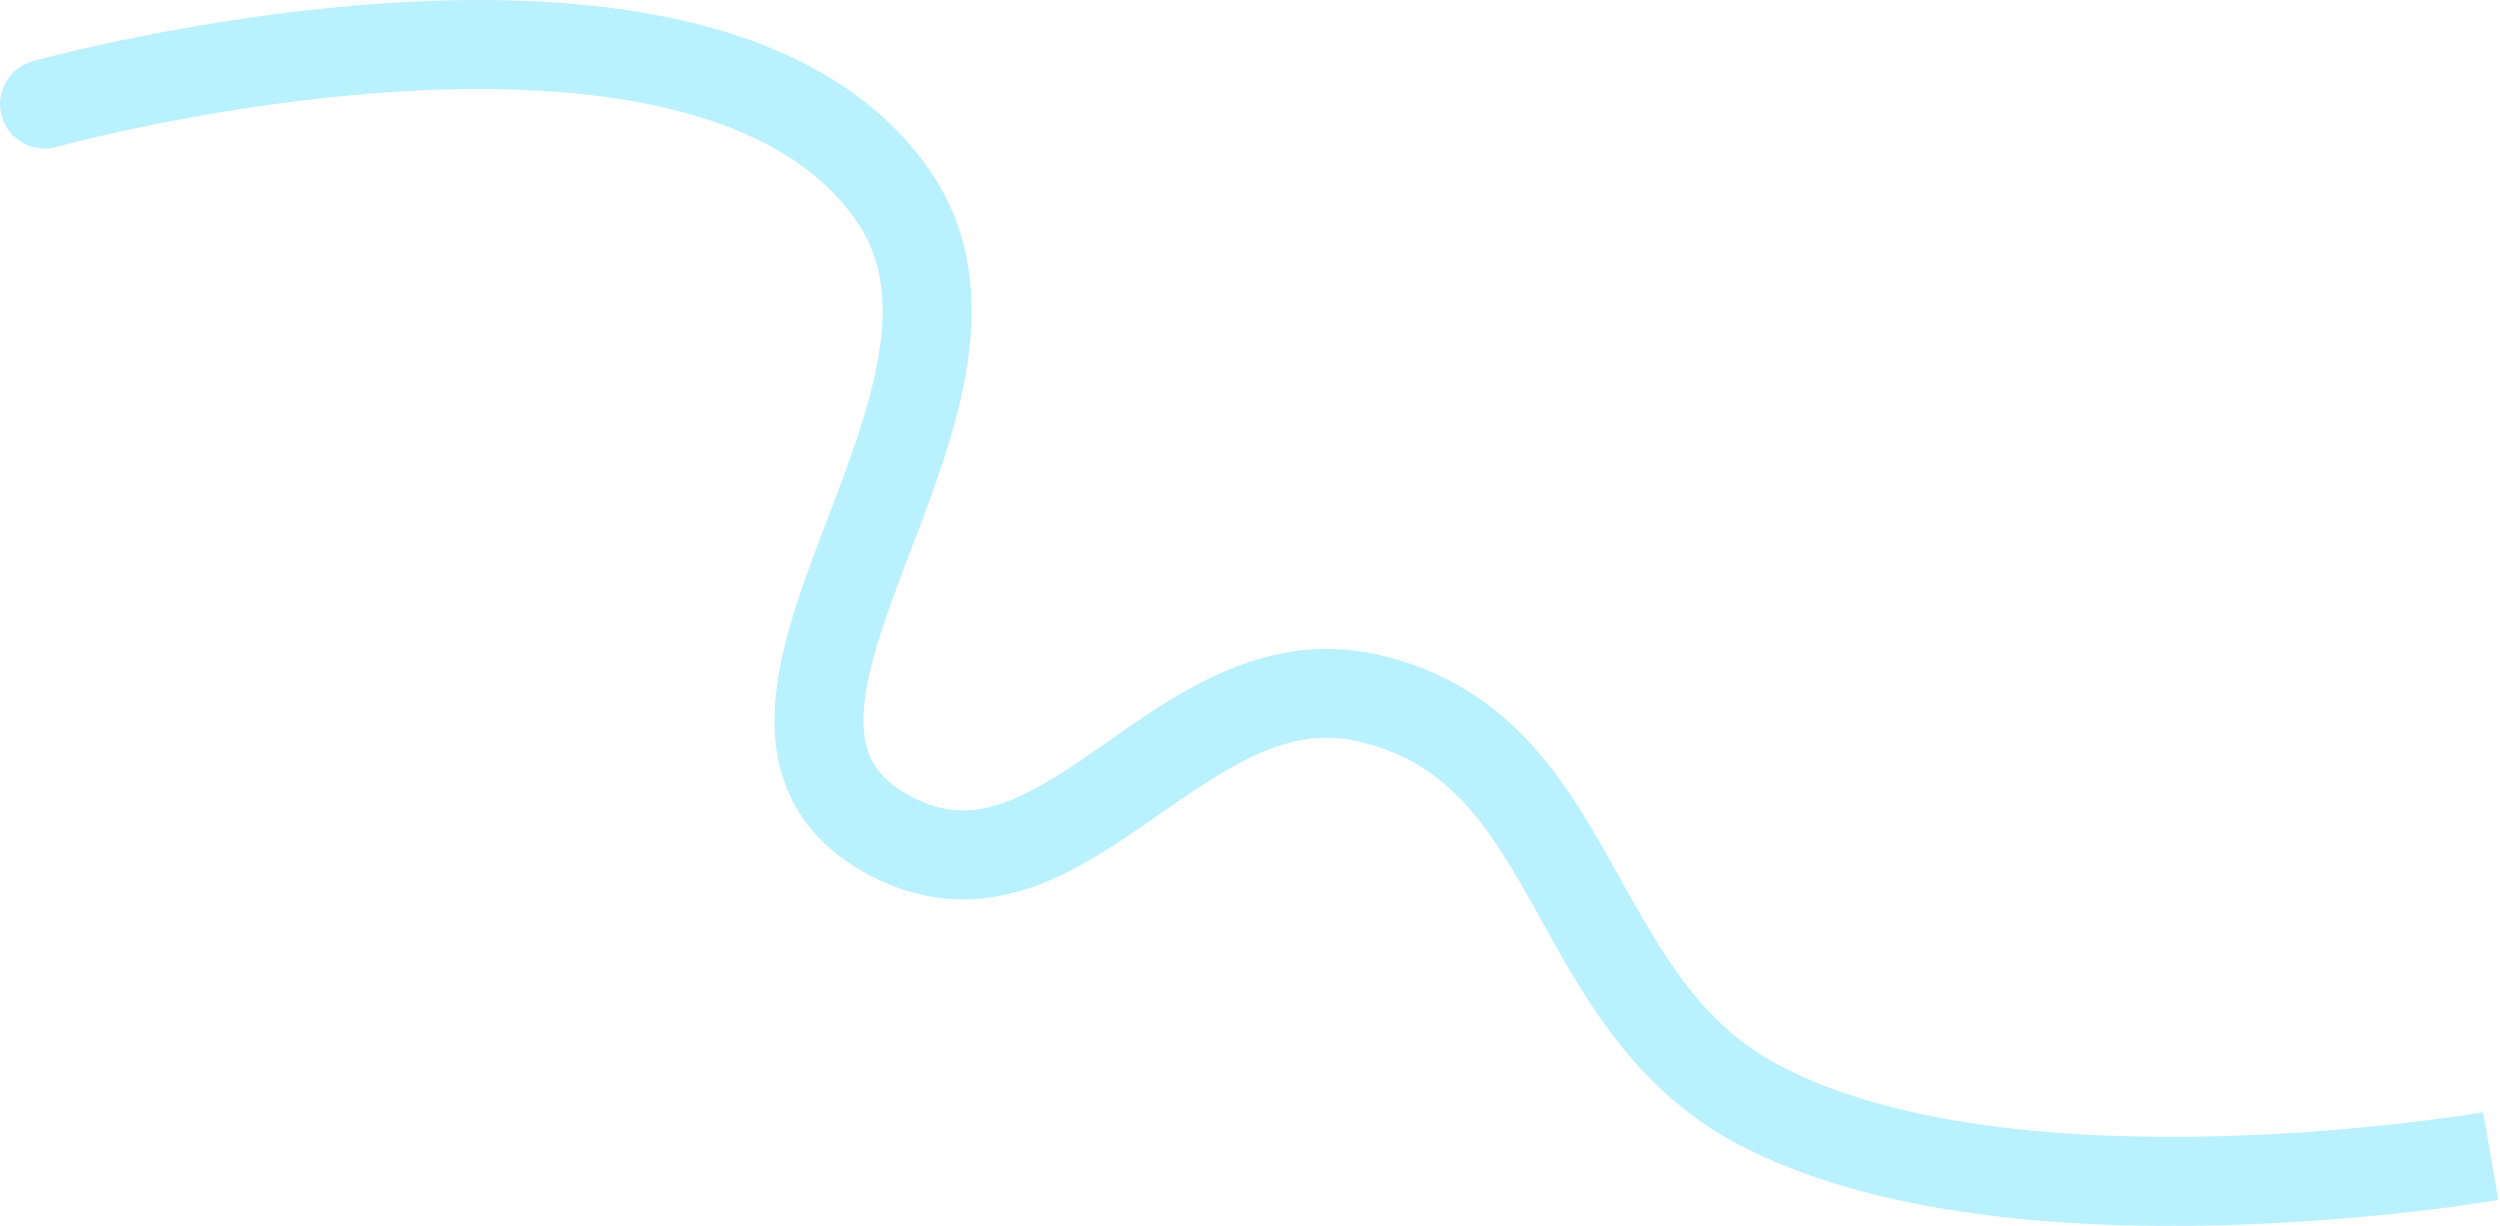 <?xml version="1.0" encoding="UTF-8"?> <svg xmlns="http://www.w3.org/2000/svg" width="1348" height="661" viewBox="0 0 1348 661" fill="none"> <path d="M17.592 32.983C4.818 36.522 -2.668 49.746 0.871 62.519C4.41 75.293 17.634 82.779 30.408 79.24L17.592 32.983ZM481.568 105.532L461.826 119.179L461.826 119.179L481.568 105.532ZM481.568 451.479L492.457 430.091L492.457 430.091L481.568 451.479ZM737.205 376.273L742.441 352.851L737.205 376.273ZM947.73 595.444L959 574.255L947.73 595.444ZM24 56.111C30.408 79.24 30.404 79.241 30.401 79.242C30.402 79.242 30.401 79.242 30.403 79.242C30.407 79.24 30.416 79.238 30.431 79.234C30.46 79.226 30.51 79.212 30.581 79.193C30.724 79.154 30.951 79.092 31.259 79.009C31.875 78.843 32.819 78.592 34.07 78.266C36.572 77.613 40.306 76.662 45.122 75.495C54.757 73.16 68.706 69.966 85.788 66.581C120.02 59.796 166.505 52.305 215.9 49.326C265.492 46.335 316.846 47.971 361.297 58.75C405.827 69.549 440.868 88.859 461.826 119.179L501.311 91.886C471.163 48.269 423.456 24.433 372.609 12.102C321.683 -0.248 265.034 -1.725 213.01 1.413C160.79 4.563 112.047 12.443 76.456 19.497C58.626 23.031 44.014 26.374 33.816 28.845C28.716 30.081 24.714 31.101 21.962 31.818C20.585 32.177 19.52 32.46 18.786 32.658C18.419 32.757 18.134 32.834 17.934 32.889C17.835 32.916 17.756 32.938 17.699 32.953C17.67 32.961 17.647 32.968 17.629 32.972C17.62 32.975 17.611 32.977 17.607 32.979C17.599 32.981 17.592 32.983 24 56.111ZM461.826 119.179C476.108 139.841 478.604 164.284 473.412 193.676C468.098 223.755 455.486 255.247 442.795 288.681C430.789 320.311 418.015 355.267 417.59 386.876C417.367 403.377 420.43 420.155 429.397 435.617C438.407 451.156 452.307 463.513 470.68 472.867L492.457 430.091C480.737 424.124 474.466 417.653 470.92 411.538C467.33 405.347 465.449 397.645 465.585 387.523C465.876 365.886 475.028 339.021 487.671 305.715C499.628 274.214 514.386 237.654 520.68 202.026C527.095 165.71 525.435 126.787 501.311 91.886L461.826 119.179ZM470.68 472.867C500.232 487.911 528.125 487.598 553.761 479.282C578.005 471.417 600.292 456.319 619.779 442.774C662.127 413.339 693.465 391.088 731.969 399.695L742.441 352.851C679.389 338.756 629.28 377.714 592.383 403.36C572.248 417.356 555.463 428.267 538.949 433.624C523.828 438.53 509.275 438.653 492.457 430.091L470.68 472.867ZM731.969 399.695C778.792 410.162 800.771 442.096 825.683 486.427C849.646 529.07 876.597 584.794 936.46 616.633L959 574.255C914.088 550.367 893.681 509.45 867.528 462.911C842.324 418.06 811.428 368.272 742.441 352.851L731.969 399.695ZM936.46 616.633C1010.68 656.108 1114.99 662.767 1197.22 660.654C1238.98 659.581 1276.32 656.191 1303.22 653.072C1316.68 651.512 1327.56 650.015 1335.12 648.901C1338.9 648.345 1341.85 647.884 1343.87 647.558C1344.88 647.395 1345.67 647.266 1346.21 647.176C1346.48 647.131 1346.69 647.095 1346.83 647.07C1346.91 647.057 1346.97 647.048 1347.01 647.04C1347.03 647.037 1347.05 647.034 1347.06 647.031C1347.07 647.03 1347.08 647.029 1347.08 647.028C1347.09 647.027 1347.09 647.026 1343 623.377C1338.91 599.729 1338.91 599.728 1338.91 599.728C1338.91 599.728 1338.92 599.728 1338.91 599.728C1338.91 599.728 1338.91 599.729 1338.9 599.731C1338.88 599.734 1338.84 599.741 1338.79 599.749C1338.69 599.767 1338.52 599.794 1338.3 599.831C1337.85 599.906 1337.17 600.019 1336.25 600.166C1334.42 600.461 1331.68 600.89 1328.12 601.414C1321 602.464 1310.61 603.894 1297.69 605.392C1271.82 608.391 1235.96 611.643 1195.99 612.67C1114.73 614.758 1021.41 607.451 959 574.255L936.46 616.633Z" fill="#BAF1FF"></path> </svg> 